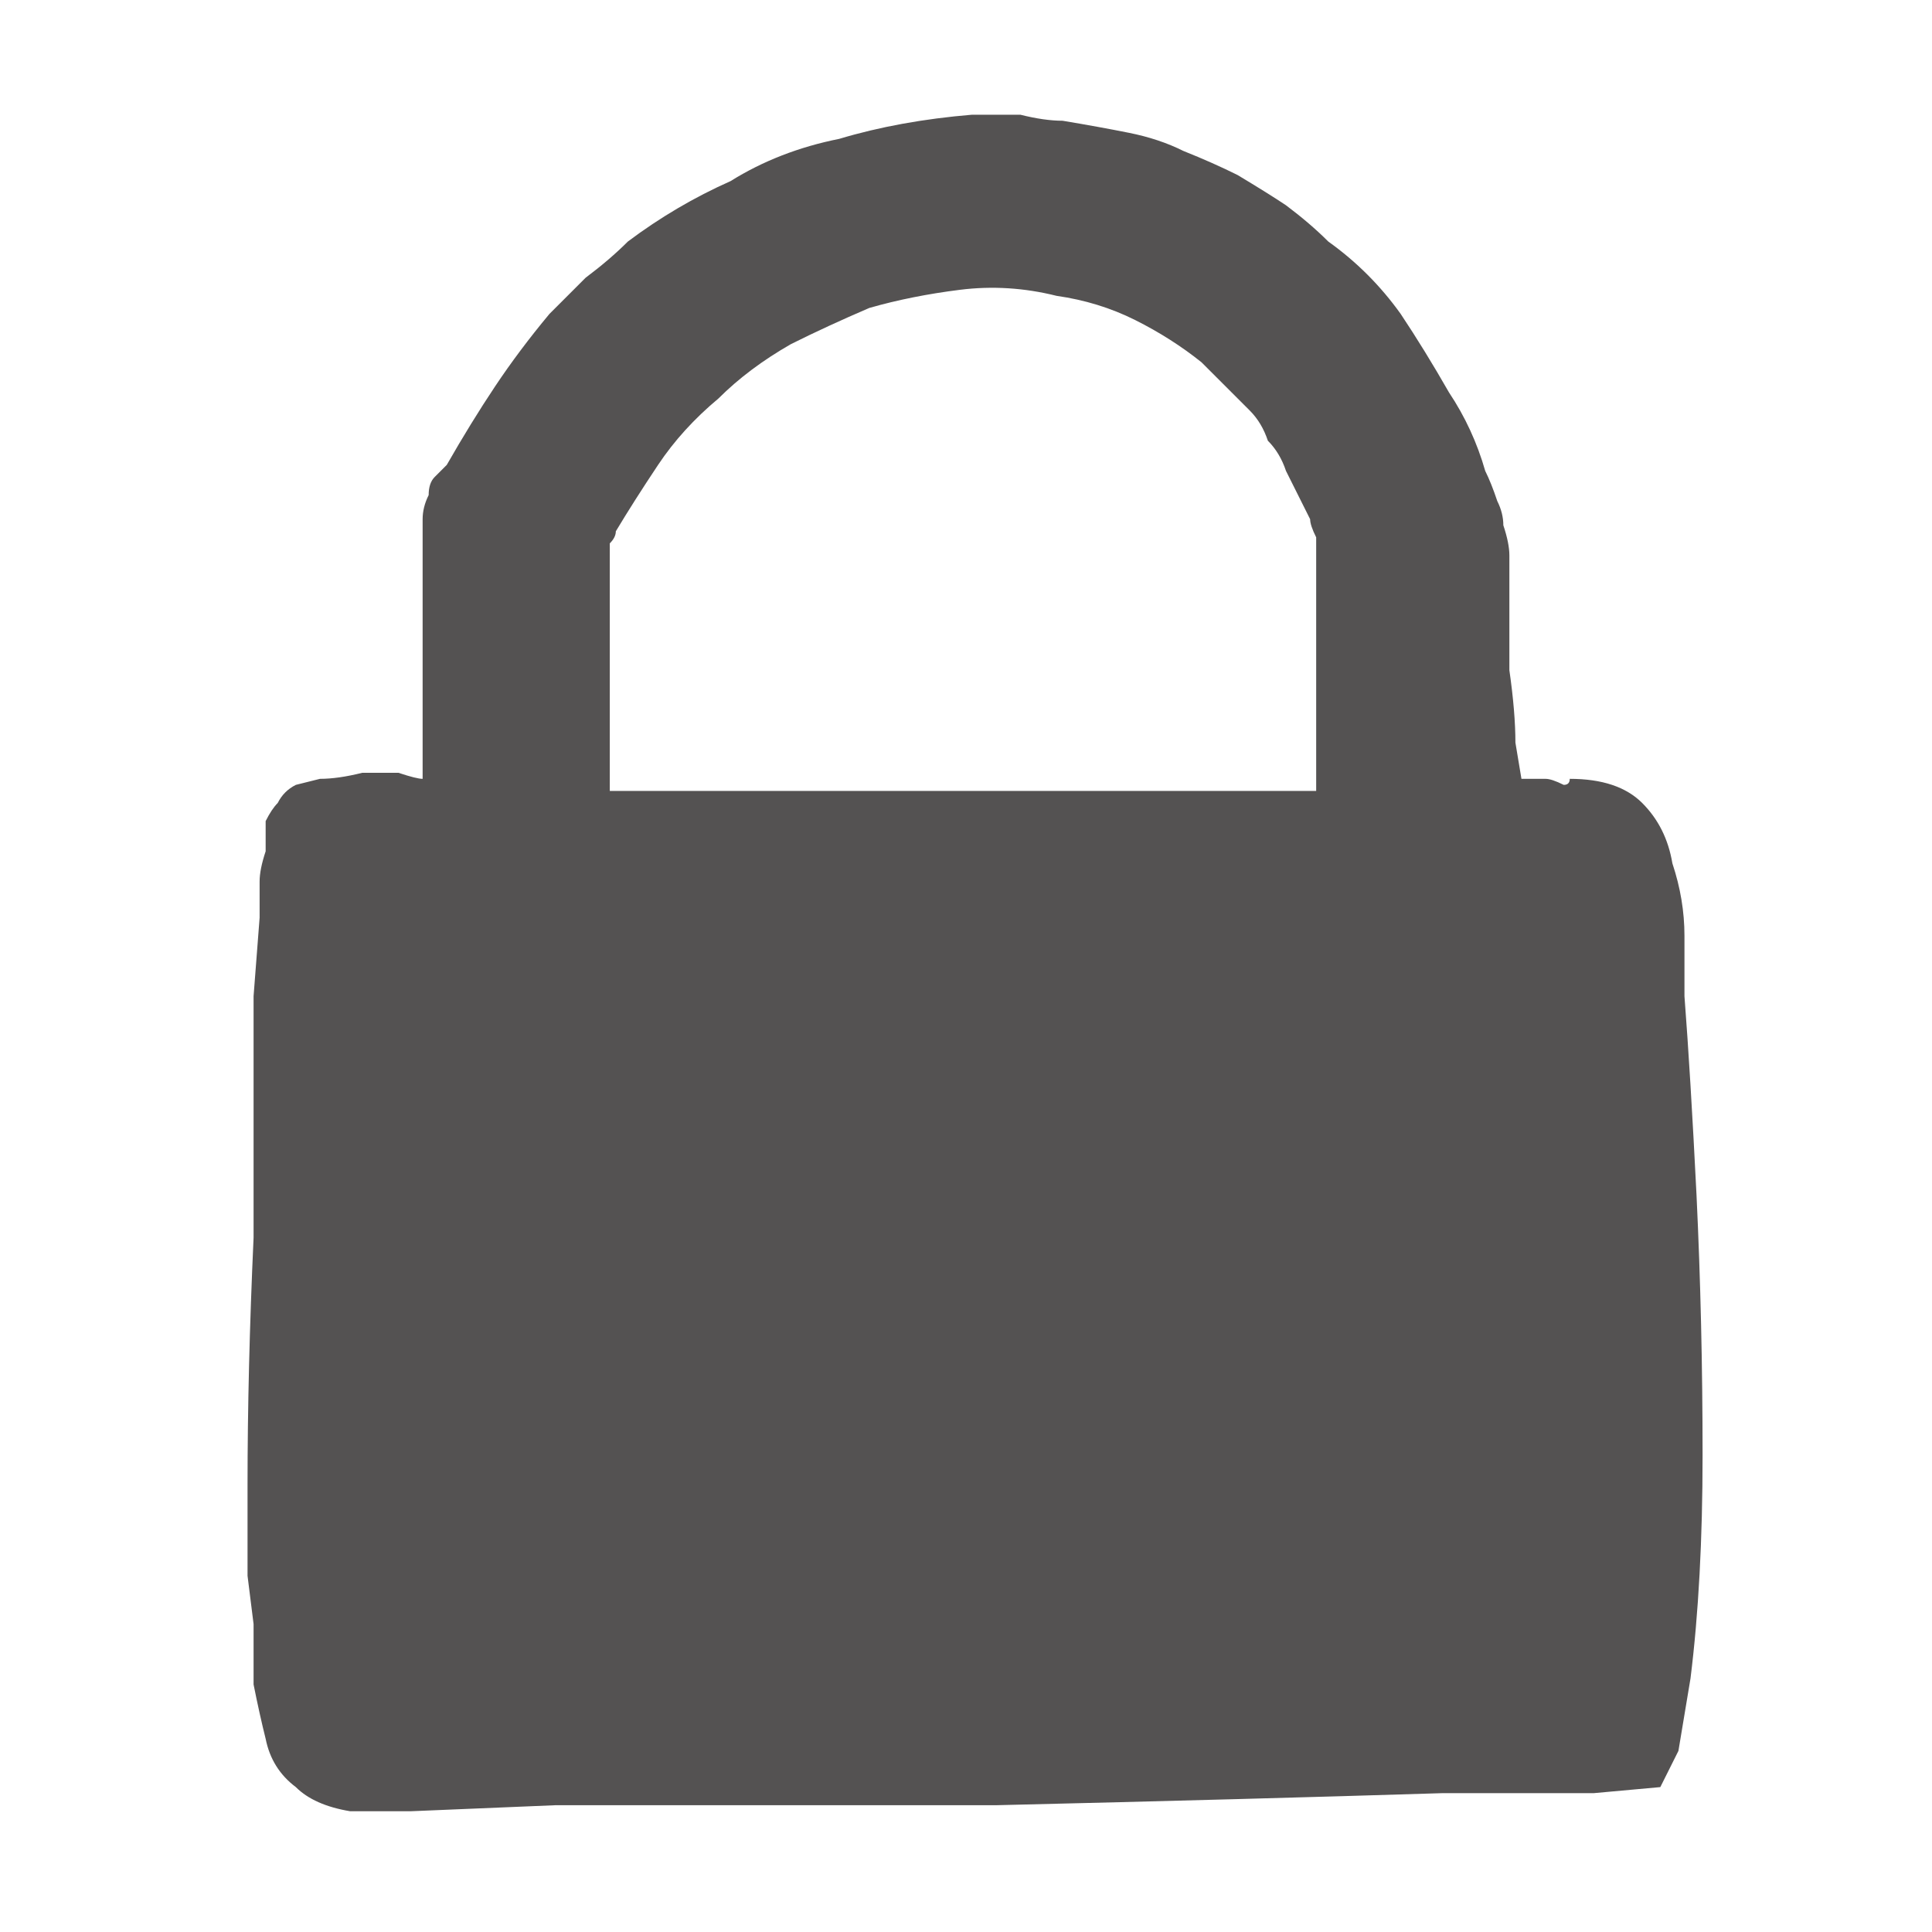 <svg xmlns="http://www.w3.org/2000/svg" height="16" width="16">
  <defs />
  <g>
    <path d="M2.9 15 Q2.6 14.95 2.45 14.8 2.25 14.65 2.2 14.4 2.15 14.2 2.1 13.95 2.1 13.7 2.1 13.45 L2.05 13.05 2.05 12.3 Q2.05 11.35 2.1 10.25 2.1 9.1 2.1 8.25 L2.15 7.6 2.15 7.3 Q2.15 7.2 2.2 7.05 2.2 6.95 2.2 6.8 2.25 6.7 2.3 6.65 2.35 6.55 2.45 6.5 L2.65 6.45 Q2.8 6.45 3 6.4 3.15 6.4 3.3 6.4 3.45 6.45 3.5 6.45 L3.5 4.6 Q3.5 4.6 3.5 4.55 3.5 4.5 3.5 4.5 3.5 4.45 3.5 4.4 3.5 4.35 3.5 4.35 3.5 4.3 3.5 4.3 3.5 4.2 3.55 4.1 3.55 4 3.6 3.95 3.65 3.9 3.7 3.85 3.9 3.5 4.1 3.2 4.3 2.9 4.55 2.6 4.7 2.45 4.85 2.3 5.05 2.15 5.2 2 5.6 1.7 6.05 1.5 6.45 1.25 6.95 1.15 7.45 1 8.05 0.95 8.1 0.95 8.1 0.95 8.1 0.95 8.1 0.95 8.3 0.95 8.45 0.95 8.65 1 8.8 1 9.1 1.05 9.35 1.1 9.6 1.15 9.8 1.25 10.05 1.35 10.25 1.45 10.5 1.6 10.65 1.7 10.85 1.85 11 2 11.35 2.25 11.6 2.6 11.8 2.9 12 3.25 12.2 3.55 12.3 3.9 12.35 4 12.4 4.15 12.45 4.25 12.45 4.35 12.5 4.5 12.5 4.6 L12.5 4.9 Q12.5 5.2 12.5 5.55 12.55 5.9 12.55 6.15 L12.6 6.45 Q12.7 6.45 12.8 6.45 12.85 6.45 12.95 6.5 12.95 6.5 12.95 6.5 13 6.5 13 6.45 13.4 6.45 13.6 6.65 13.8 6.85 13.85 7.15 13.95 7.45 13.95 7.75 13.95 8.05 13.95 8.25 14 8.9 14.05 9.9 14.1 10.95 14.1 12.05 14.1 13.1 14 13.9 L13.9 14.5 13.75 14.8 13.2 14.85 11.95 14.85 Q10.35 14.9 8.25 14.95 6.2 14.95 4.6 14.95 L3.4 15 2.9 15 M5.05 6.55 L10.9 6.55 10.9 4.45 Q10.85 4.35 10.85 4.3 10.8 4.2 10.75 4.1 10.7 4 10.65 3.9 10.6 3.75 10.5 3.65 10.45 3.5 10.35 3.4 10.15 3.2 9.95 3 9.7 2.8 9.4 2.65 9.1 2.5 8.75 2.45 8.35 2.35 7.95 2.4 7.55 2.45 7.2 2.55 6.85 2.7 6.55 2.85 6.2 3.05 5.95 3.3 5.65 3.55 5.45 3.85 5.25 4.15 5.1 4.4 5.1 4.45 5.05 4.5 5.05 4.55 5.05 4.6 L5.05 5.55 5.05 6.55" fill="#545252" stroke="none" />
  </g>
</svg>